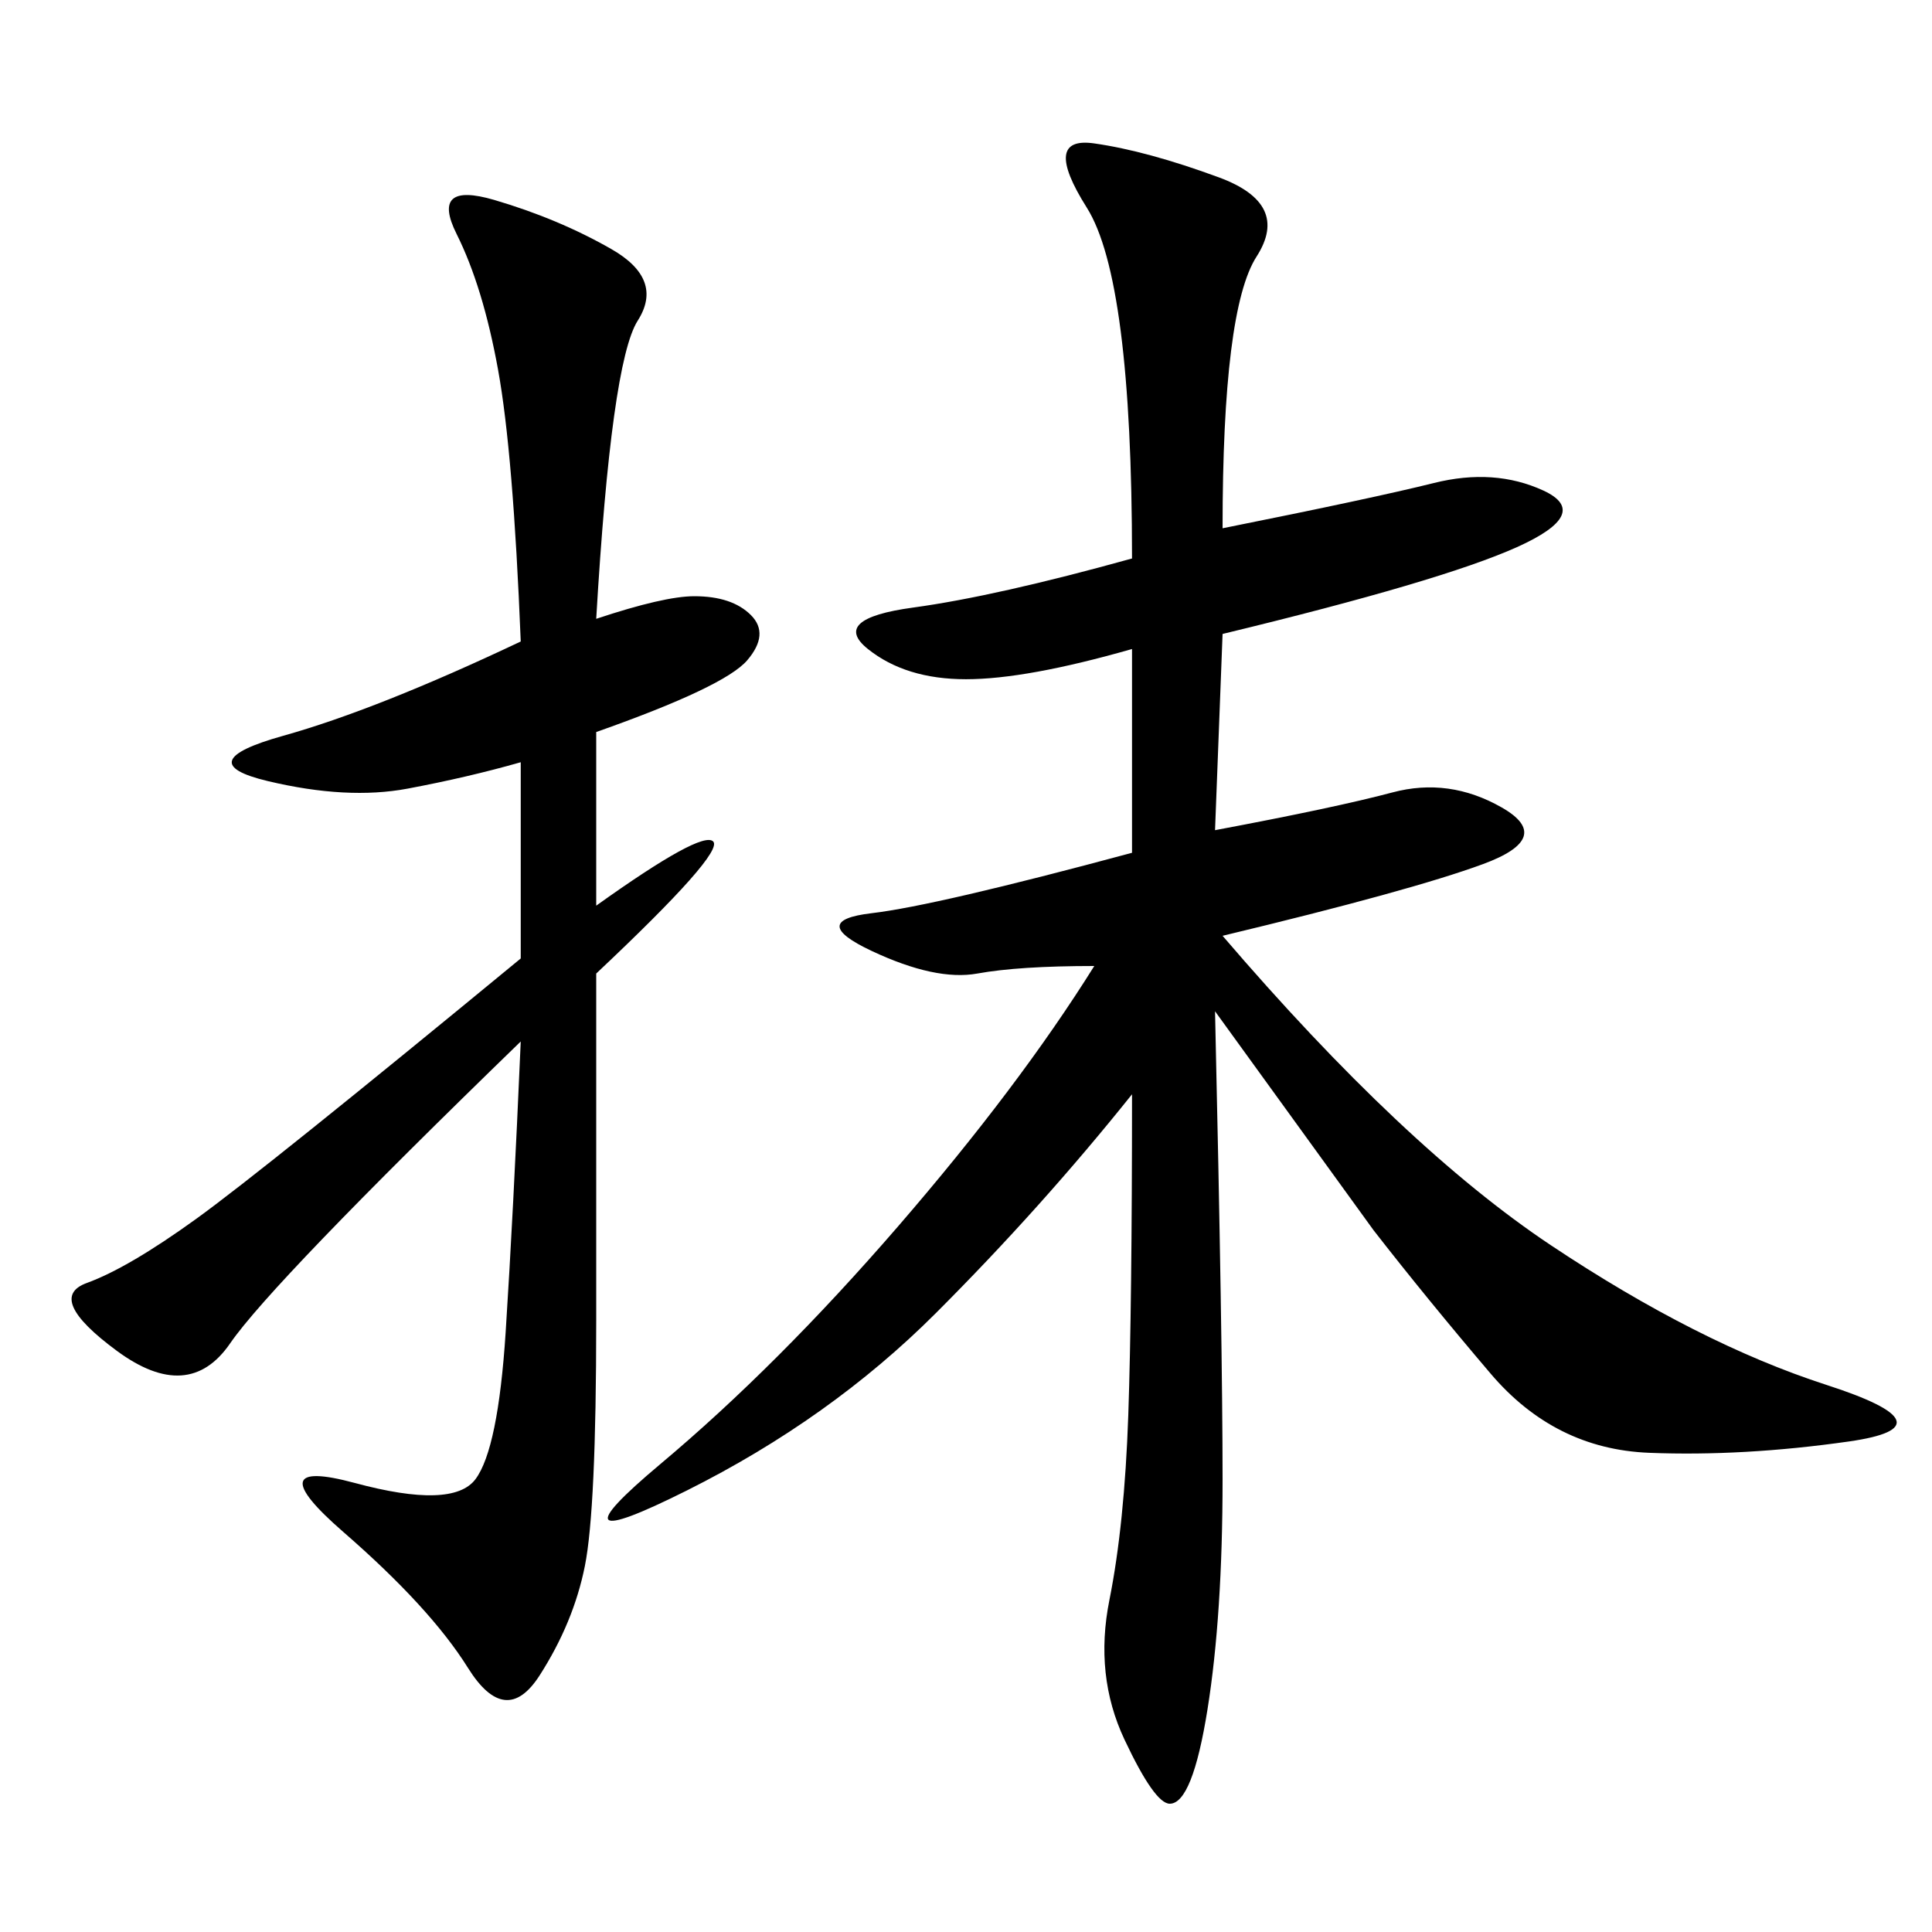 <svg xmlns="http://www.w3.org/2000/svg" xmlns:xlink="http://www.w3.org/1999/xlink" width="300" height="300"><path d="M189.84 82.03Q213.28 77.34 222.66 75Q232.03 72.66 239.65 76.17Q247.27 79.69 235.55 84.96Q223.83 90.23 189.84 98.44L189.84 98.44L188.67 128.91Q207.42 125.39 216.21 123.05Q225 120.70 233.20 125.39Q241.41 130.08 230.27 134.18Q219.14 138.28 189.84 145.31L189.84 145.31Q217.97 178.13 240.82 193.36Q263.67 208.59 283.59 215.04Q303.52 221.48 287.11 223.83Q270.70 226.17 256.05 225.59Q241.41 225 231.45 213.28Q221.48 201.56 213.28 191.02L213.28 191.02L188.67 157.03Q189.84 208.59 189.84 229.69L189.84 229.69Q189.84 250.78 187.50 265.43Q185.16 280.08 181.64 280.08L181.64 280.08Q179.30 280.08 174.61 270.12Q169.92 260.16 172.27 248.44Q174.61 236.72 175.20 219.73Q175.78 202.73 175.78 169.92L175.78 169.92Q161.72 187.50 145.31 203.91Q128.91 220.31 106.64 231.45Q84.38 242.58 102.54 227.34Q120.70 212.11 139.45 190.43Q158.20 168.75 169.92 150L169.92 150Q158.20 150 151.76 151.17Q145.31 152.34 135.35 147.66Q125.39 142.97 135.35 141.80Q145.31 140.63 175.78 132.42L175.78 132.42L175.78 100.78Q159.38 105.47 150 105.47L150 105.47Q140.63 105.47 134.77 100.78Q128.91 96.09 141.80 94.34Q154.69 92.58 175.78 86.72L175.78 86.72Q175.78 43.36 168.75 32.23Q161.72 21.09 169.92 22.27Q178.13 23.44 189.26 27.54Q200.39 31.64 195.12 39.84Q189.84 48.05 189.84 82.03L189.84 82.03ZM92.58 96.09Q103.13 92.58 107.81 92.58L107.81 92.58Q113.67 92.58 116.60 95.51Q119.53 98.44 116.02 102.54Q112.50 106.64 92.58 113.67L92.58 113.67L92.58 140.63Q108.98 128.91 110.74 130.66Q112.50 132.42 92.58 151.17L92.58 151.17L92.58 205.08Q92.58 234.38 90.82 243.16Q89.06 251.95 83.79 260.16Q78.52 268.36 72.66 258.98Q66.80 249.61 53.32 237.89Q39.84 226.17 55.08 230.27Q70.31 234.38 73.83 229.69Q77.34 225 78.52 206.84Q79.69 188.67 80.86 161.72L80.86 161.72Q42.19 199.22 35.74 208.59Q29.30 217.97 18.16 209.77Q7.03 201.56 13.48 199.22Q19.92 196.88 30.47 189.26Q41.02 181.64 80.86 148.83L80.86 148.83L80.86 118.36Q72.66 120.70 63.28 122.46Q53.91 124.22 41.60 121.29Q29.30 118.36 43.95 114.26Q58.59 110.16 80.86 99.61L80.86 99.61Q79.69 70.31 77.34 57.42Q75 44.53 70.90 36.33Q66.80 28.13 76.76 31.05Q86.72 33.98 94.92 38.67Q103.13 43.36 99.02 49.80Q94.92 56.25 92.58 96.09L92.58 96.09Z"/></svg>